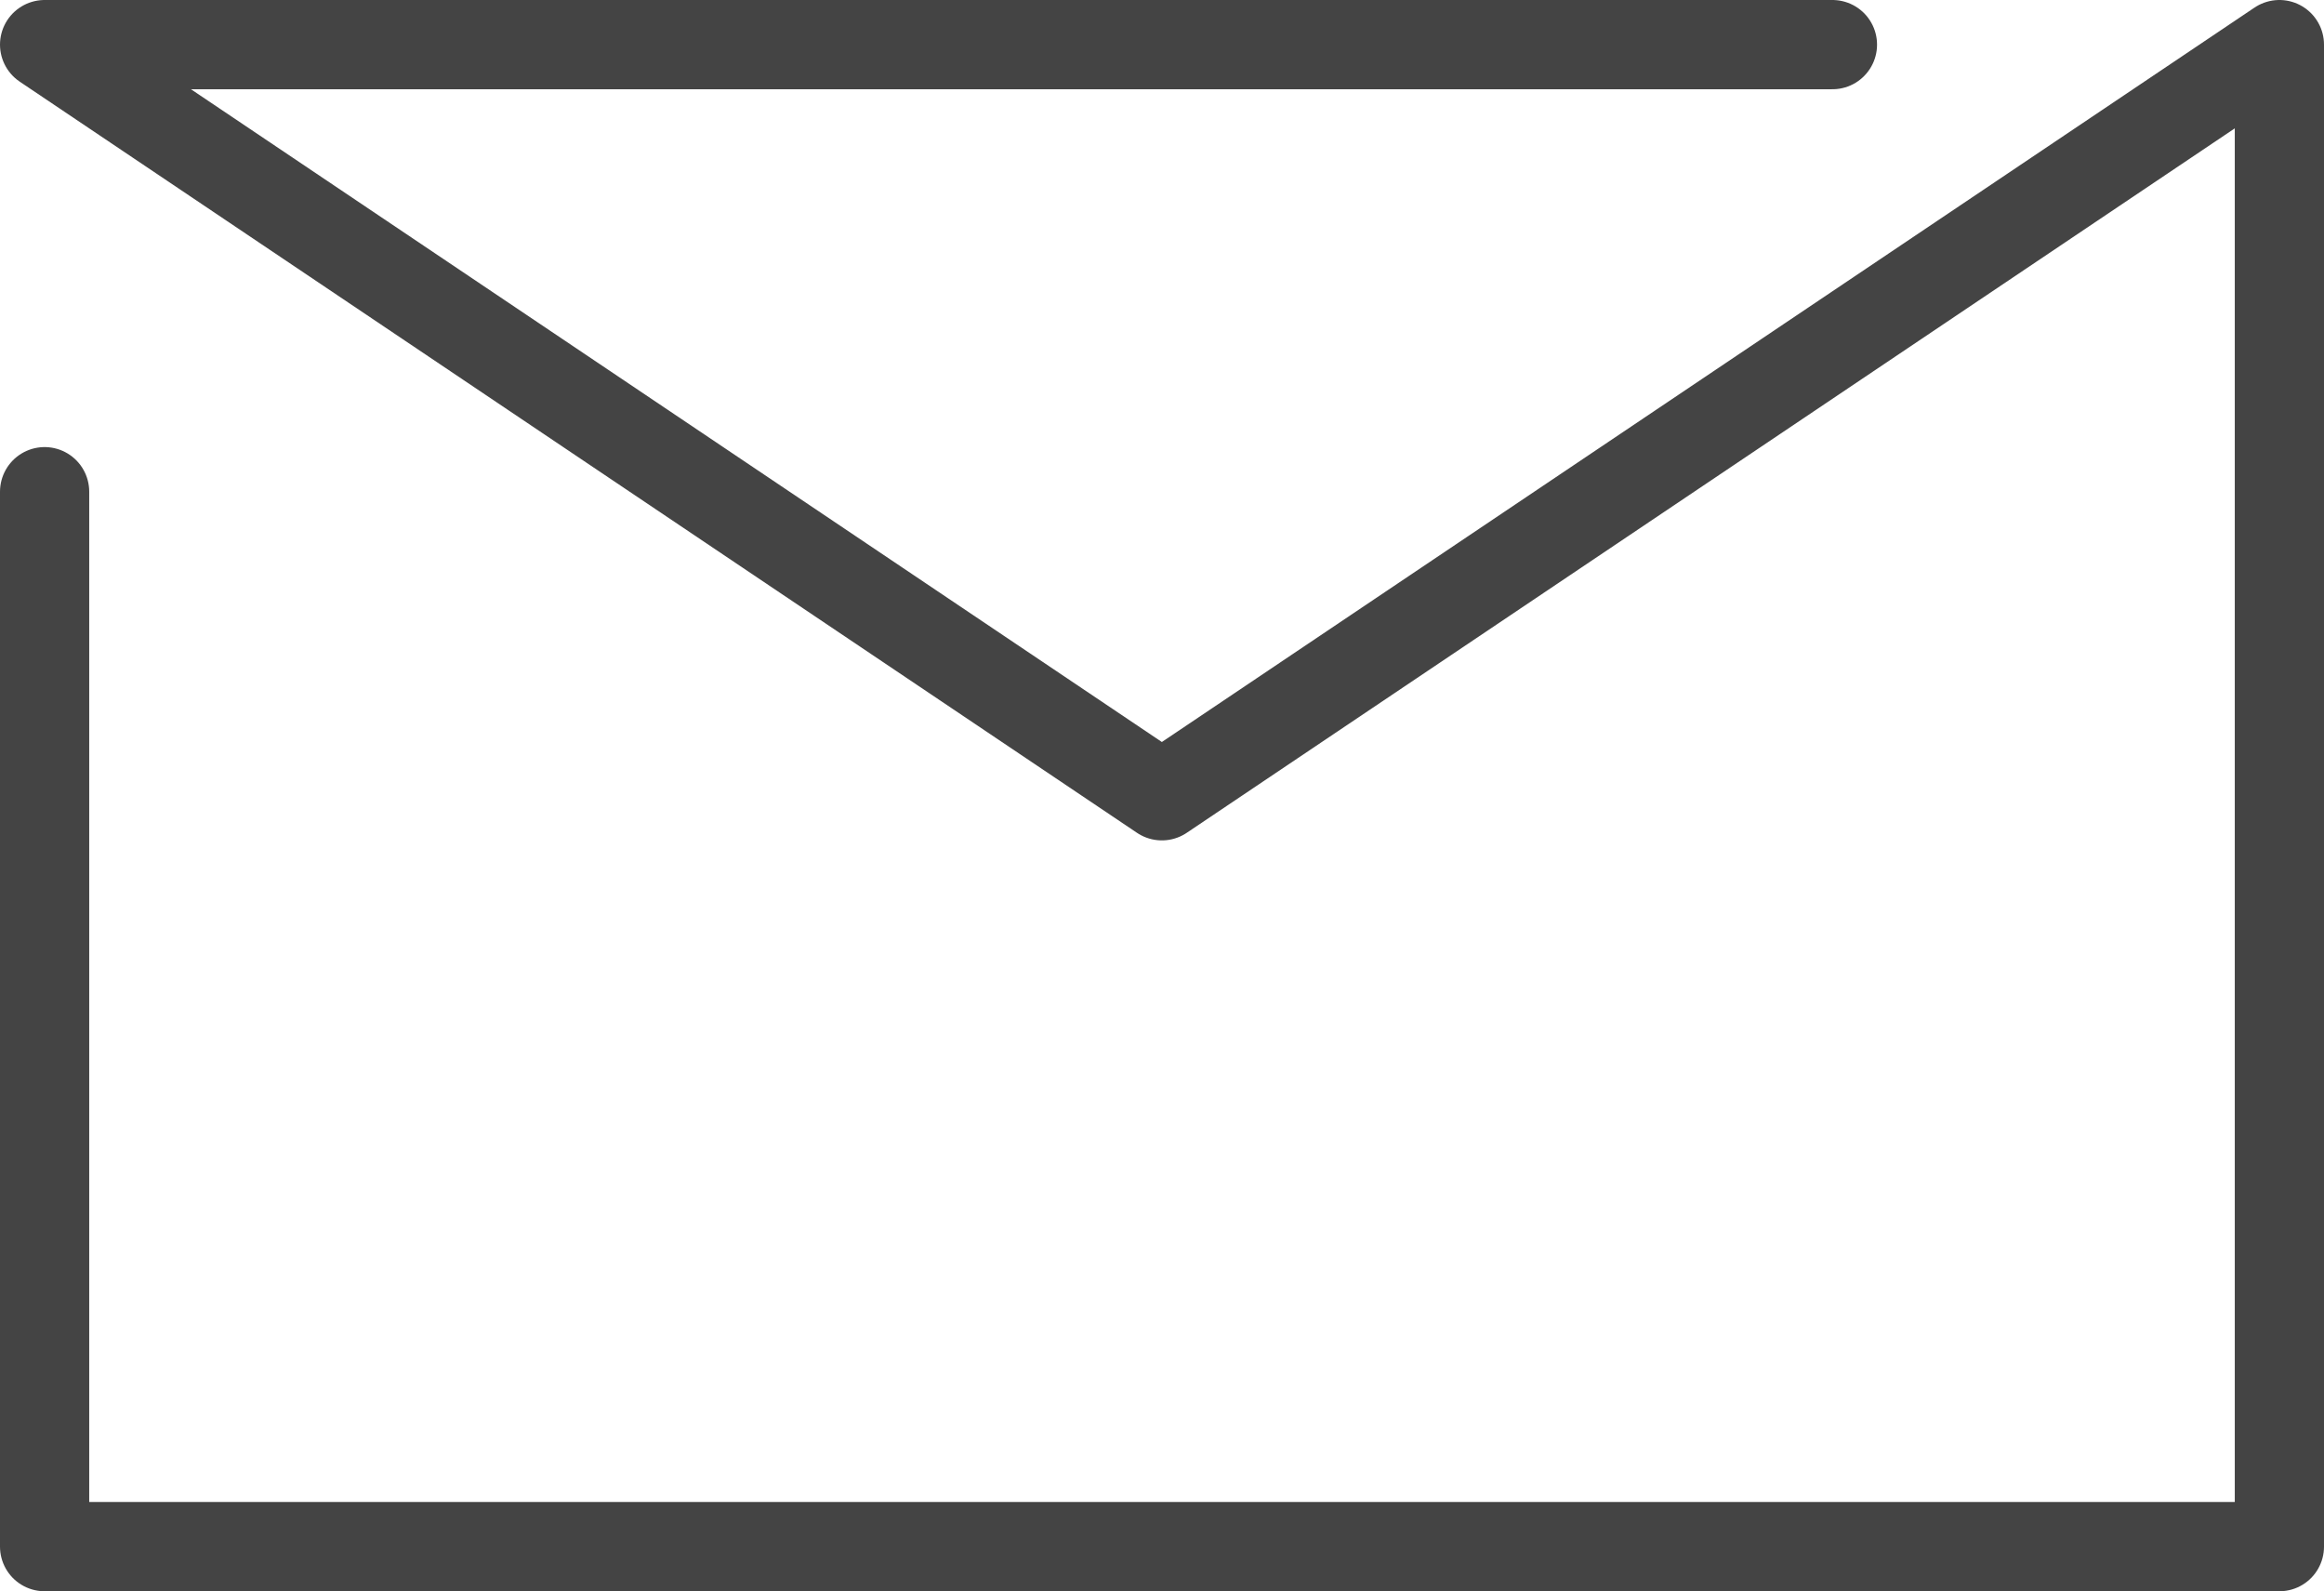 <?xml version="1.0" encoding="UTF-8"?>
<svg id="_レイヤー_2" data-name="レイヤー 2" xmlns="http://www.w3.org/2000/svg" viewBox="0 0 81.27 55.63">
  <defs>
    <style>
      .cls-1 {
        fill: none;
        stroke: #444;
        stroke-linecap: round;
        stroke-linejoin: round;
        stroke-width: 3.12px;
      }
    </style>
  </defs>
  <g id="_饑1" data-name="ﾑ饑1">
    <polyline class="cls-1" points="1.56 17.19 1.56 54.07 79.71 54.07 79.71 1.56 40.63 27.82 1.56 1.56 64.08 1.56"/>
  </g>
</svg>